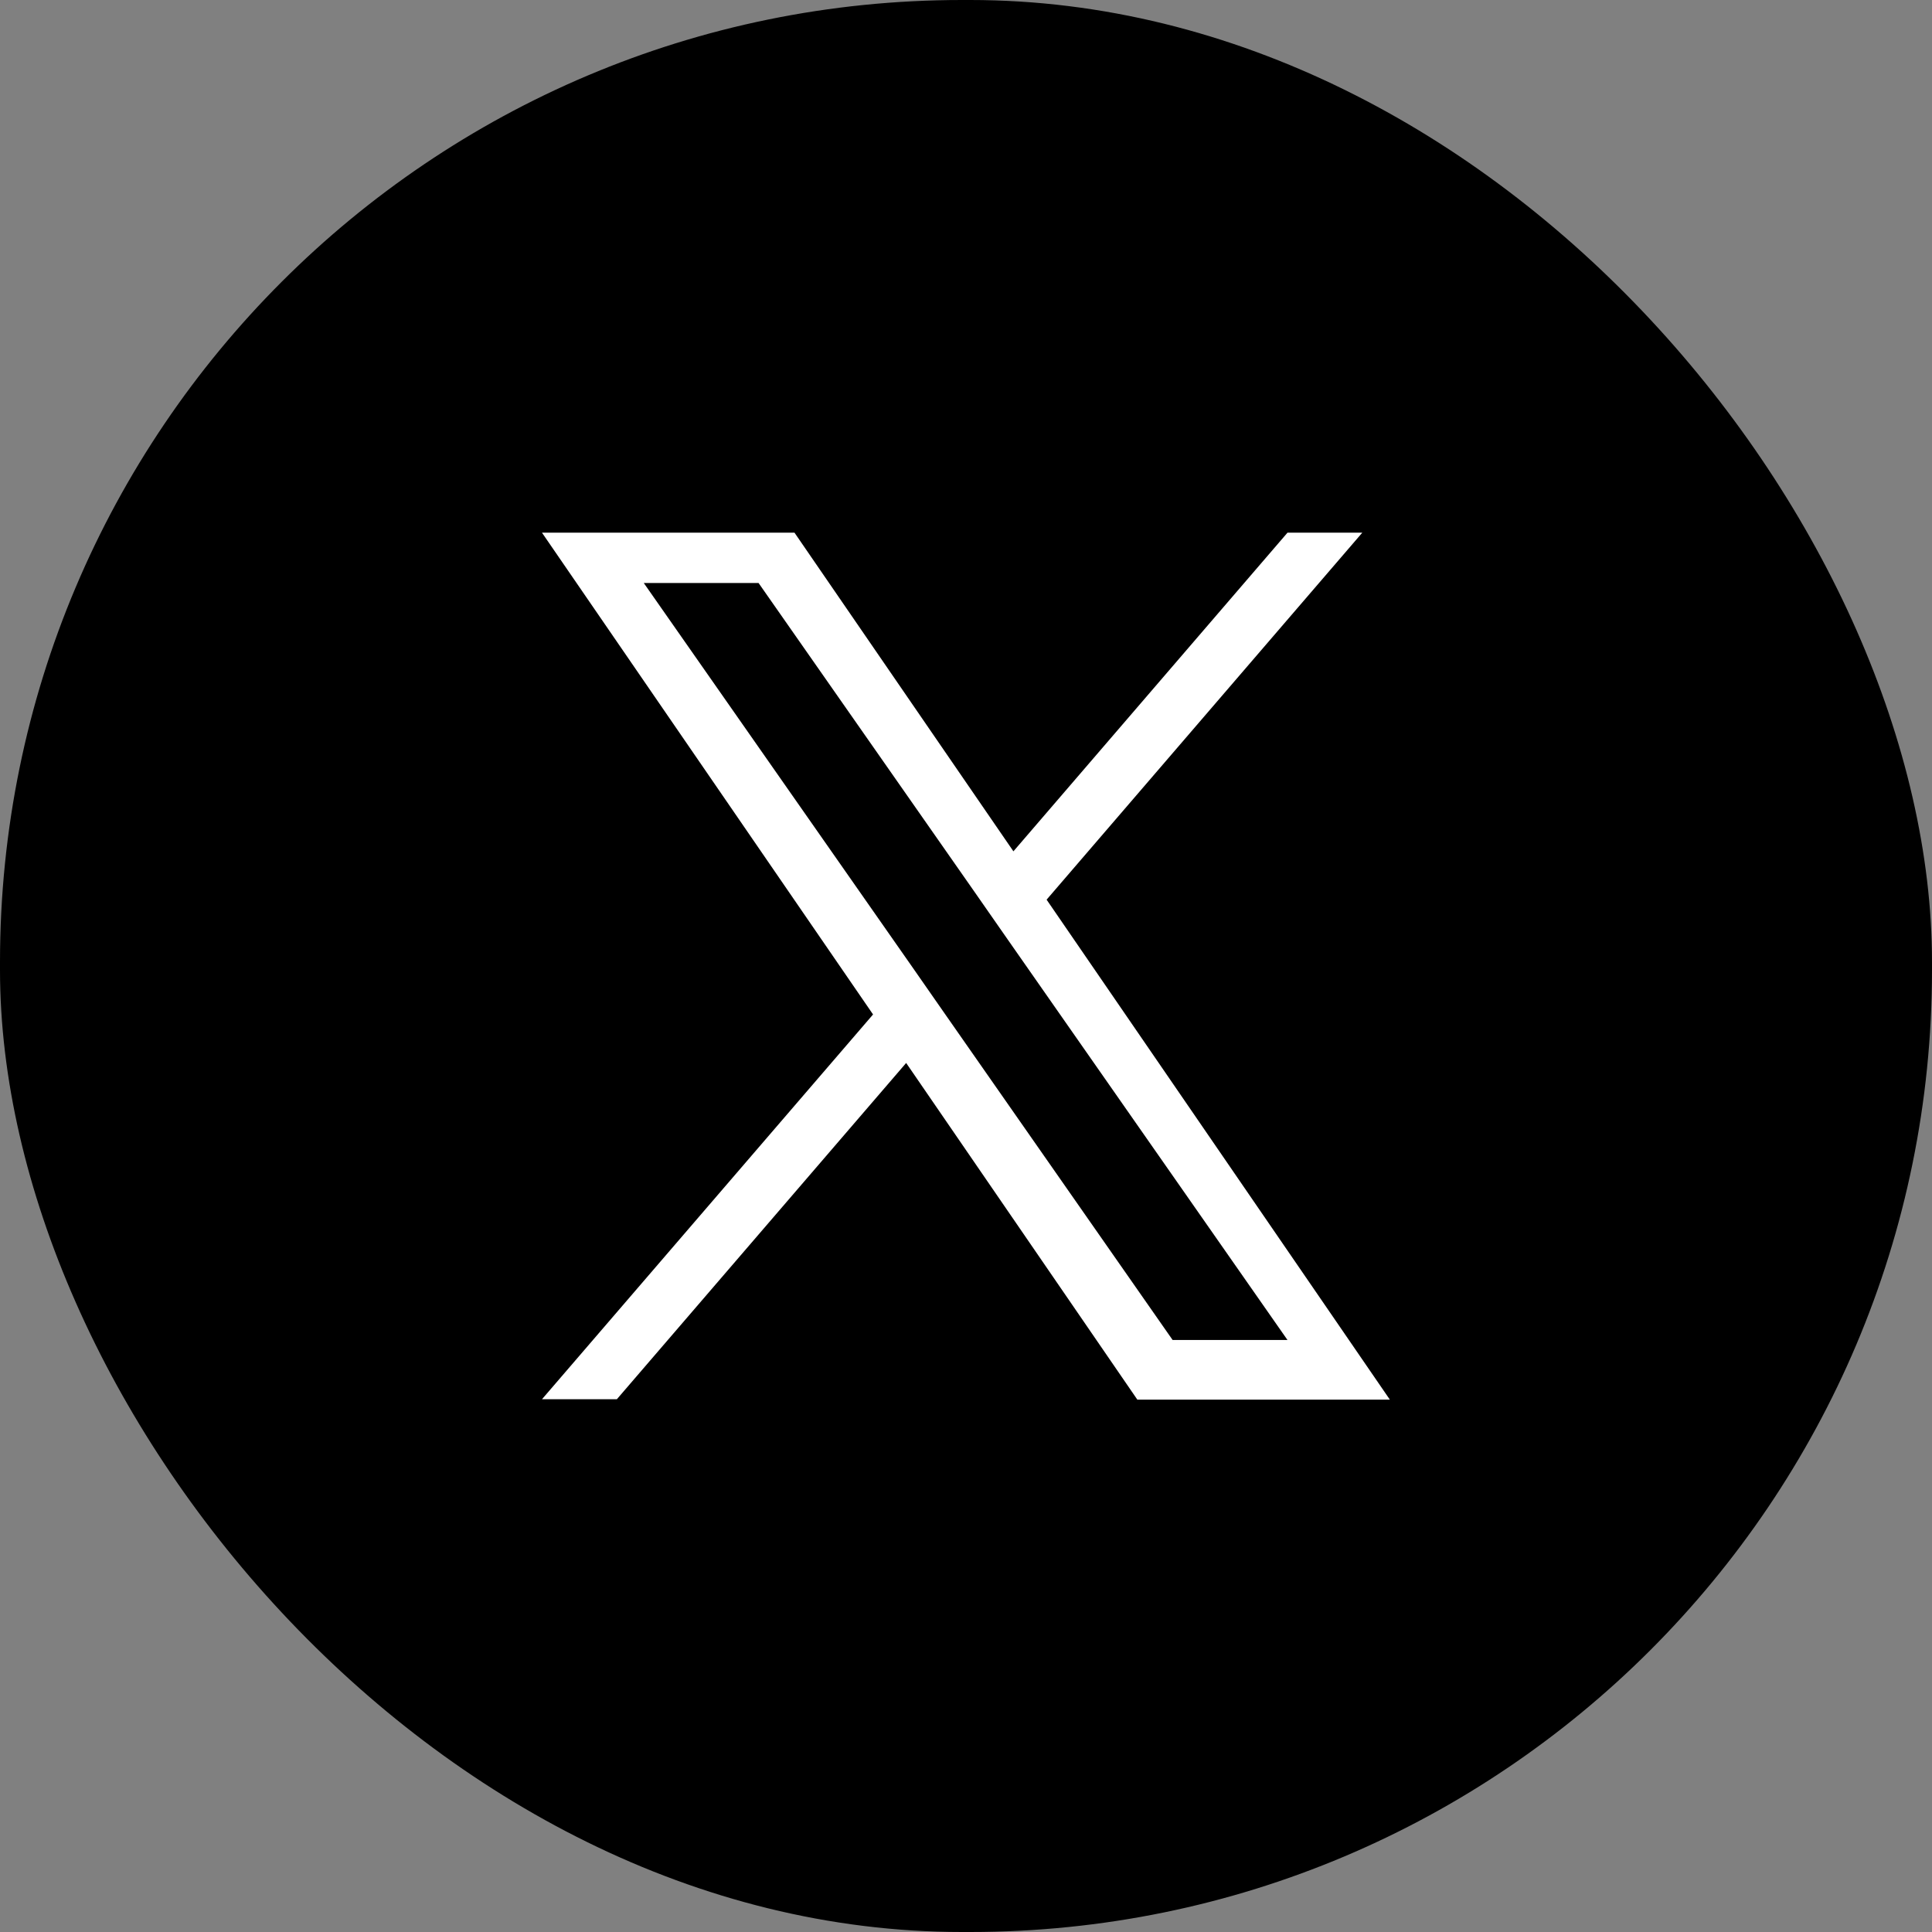 <svg id="グループ_2581" data-name="グループ 2581" xmlns="http://www.w3.org/2000/svg" width="24.101" height="24.101" viewBox="0 0 24.101 24.101">
  <rect x="0" y="0" width="24.101" height="24.101" fill="#808080" stroke="none"/>
  <rect id="長方形_4878" data-name="長方形 4878" width="24.101" height="24.101" rx="12" transform="translate(0 0)"/>
  <path id="パス_3106" data-name="パス 3106" d="M11.352,9.463h0L15.29,4.885h-.933L10.938,8.86,8.207,4.885H5.057l4.13,6.01-4.13,4.8h.934L9.6,11.5l2.884,4.2h3.15Zm-1.278,1.411h0l-.418-.6L6.327,5.513H7.759l2.687,3.843.418.6,3.493,5H12.924Z" transform="translate(1.704 1.76)" fill="#fff"/>
</svg>
